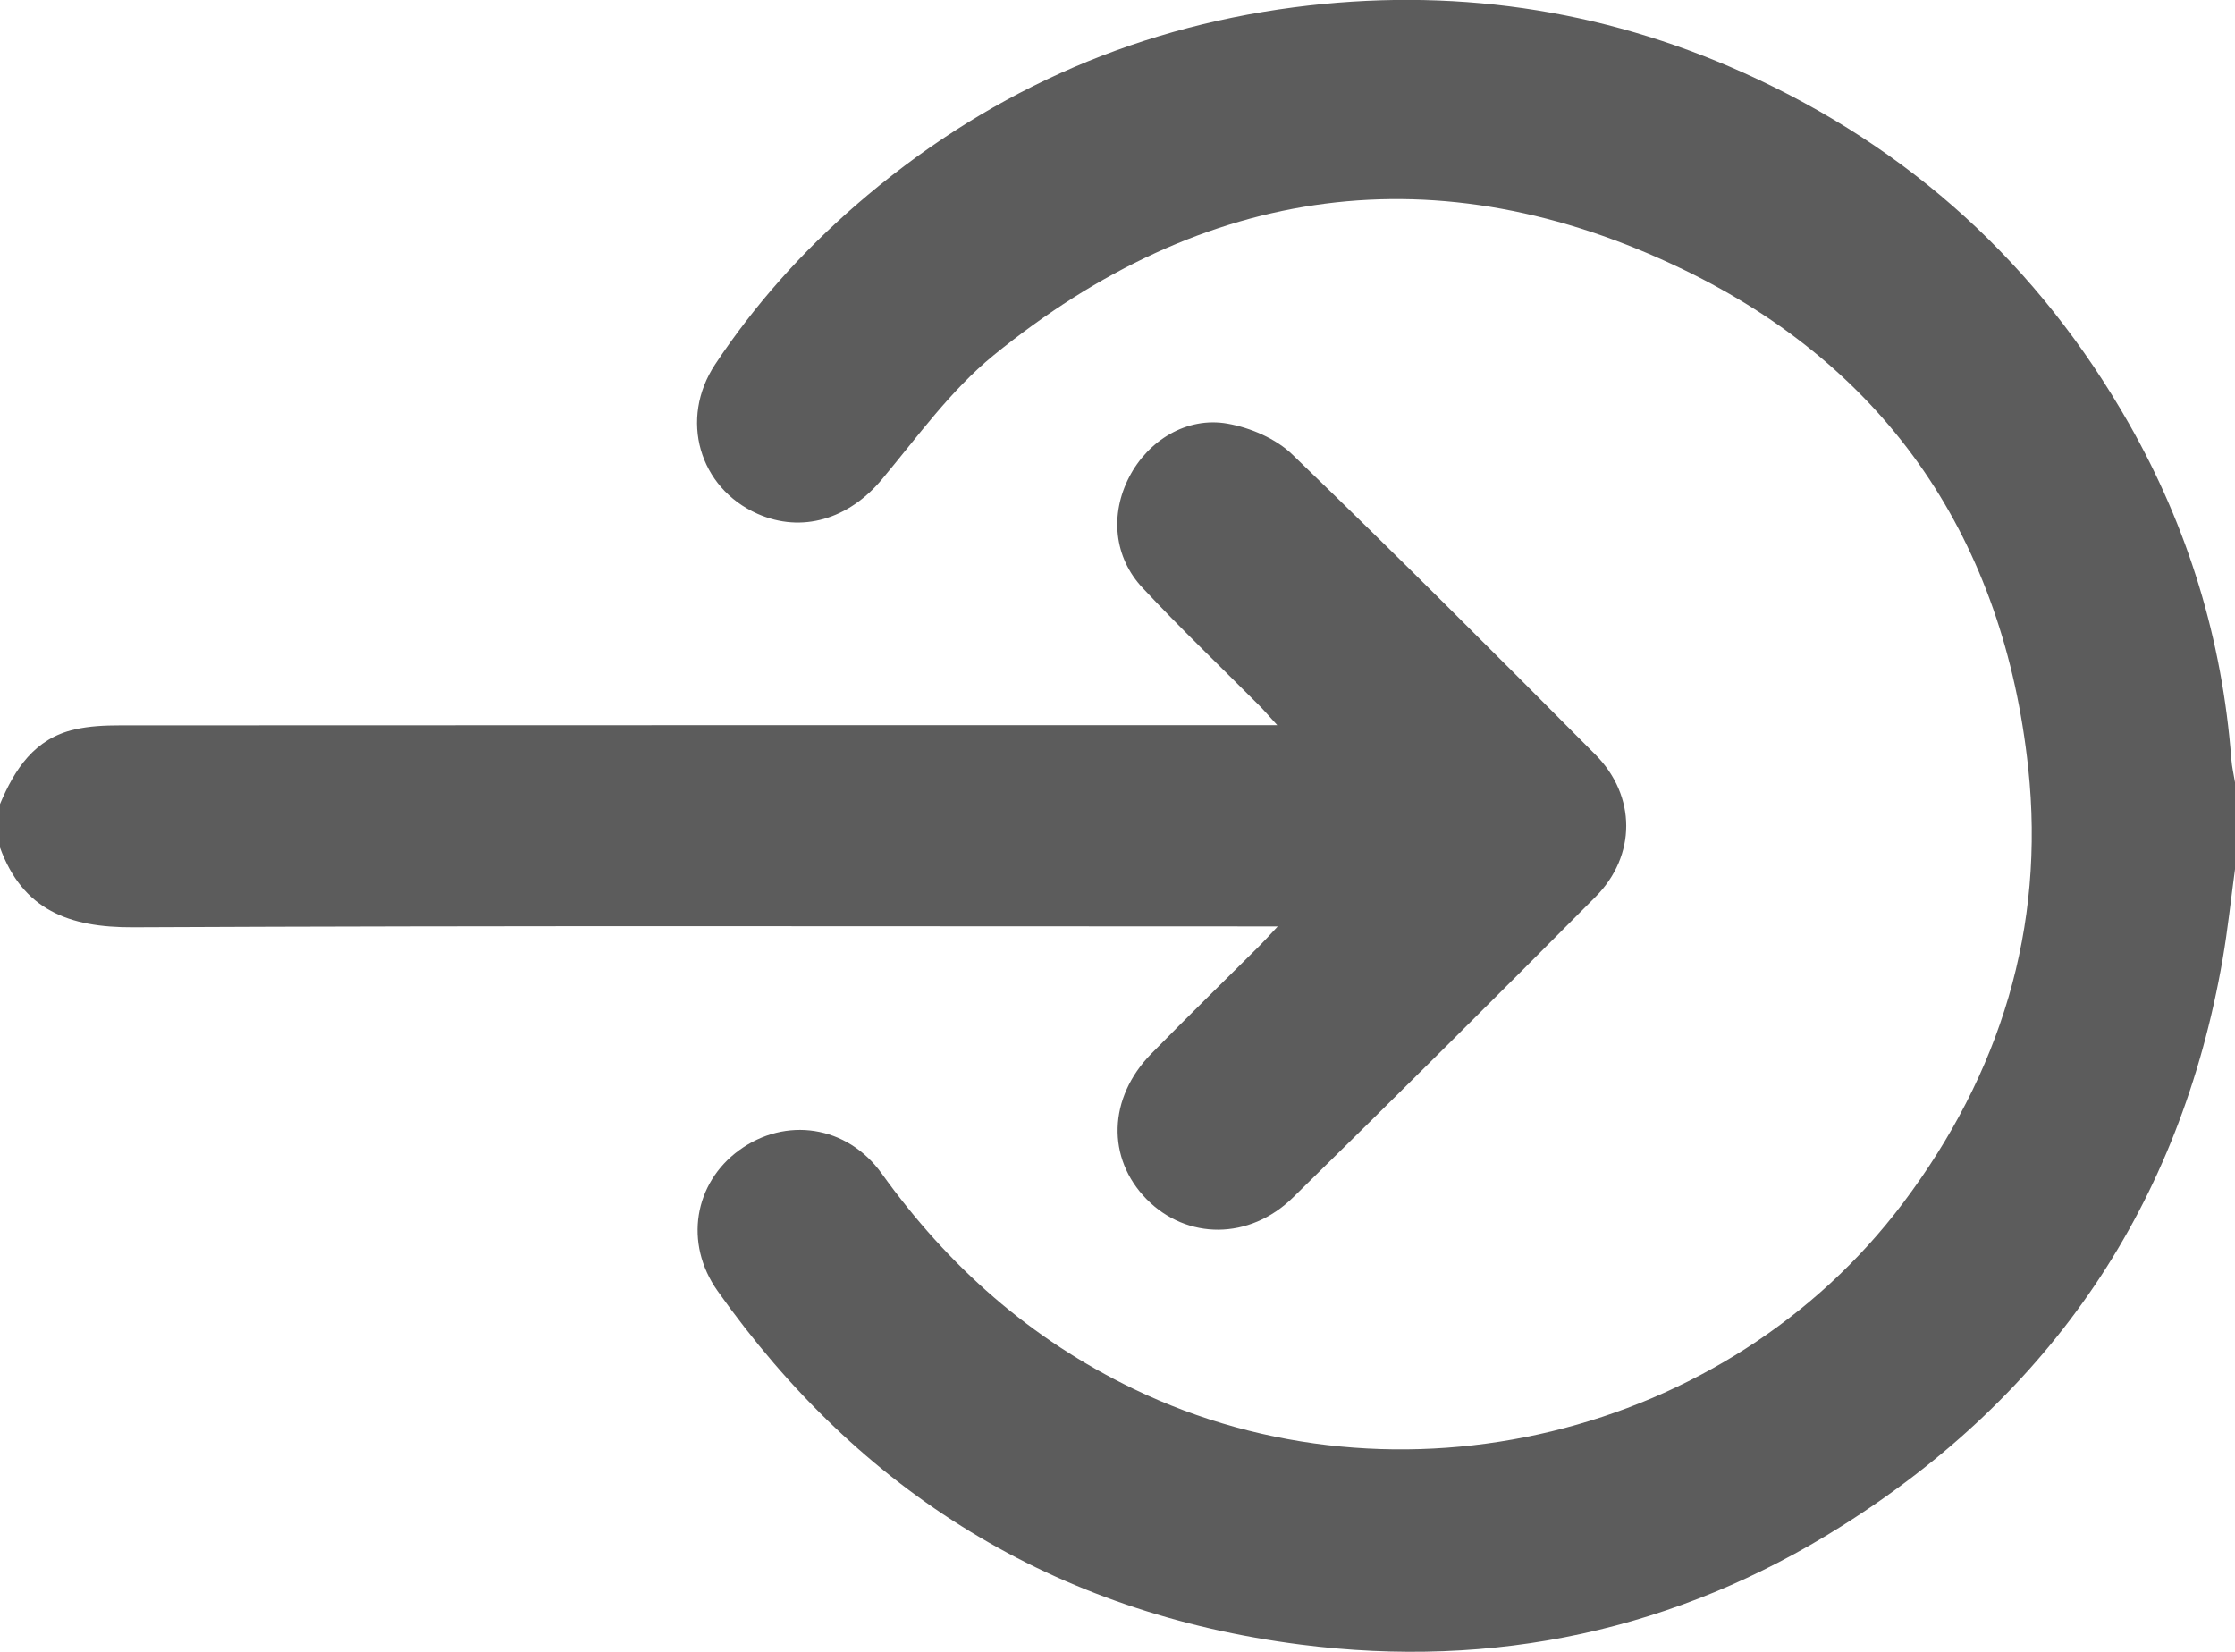 <svg width="23" height="17" viewBox="0 0 23 17" fill="none" xmlns="http://www.w3.org/2000/svg">
<g clip-path="url(#clip0_64_77)">
<path d="M23 8.945C22.958 9.254 22.926 9.563 22.873 9.87C22.436 12.394 21.116 14.342 18.947 15.709C17.247 16.781 15.372 17.18 13.384 16.925C10.852 16.601 8.852 15.362 7.384 13.285C7.037 12.794 7.143 12.175 7.607 11.837C8.082 11.491 8.715 11.578 9.074 12.078C9.757 13.031 10.604 13.782 11.666 14.294C14.383 15.606 17.774 14.785 19.583 12.382C20.587 11.049 21.048 9.549 20.872 7.902C20.622 5.574 19.444 3.798 17.321 2.773C14.797 1.554 12.392 1.891 10.223 3.658C9.784 4.016 9.442 4.495 9.075 4.934C8.733 5.343 8.252 5.49 7.796 5.288C7.194 5.021 6.987 4.312 7.36 3.749C7.766 3.137 8.253 2.593 8.808 2.111C10.107 0.984 11.611 0.298 13.317 0.075C14.917 -0.133 16.466 0.084 17.941 0.748C19.66 1.521 20.983 2.732 21.91 4.362C22.518 5.431 22.869 6.584 22.962 7.811C22.968 7.892 22.987 7.971 23 8.051V8.944V8.945Z" fill="#5C5C5C"/>
<path d="M0 8.275C0.151 7.916 0.354 7.601 0.768 7.507C0.919 7.472 1.078 7.465 1.234 7.465C5.096 7.463 8.959 7.463 12.821 7.463H13.144C13.06 7.371 13.011 7.313 12.958 7.26C12.558 6.858 12.147 6.466 11.76 6.052C11.461 5.735 11.422 5.292 11.62 4.91C11.814 4.533 12.214 4.285 12.633 4.36C12.87 4.402 13.132 4.515 13.301 4.679C14.353 5.694 15.387 6.729 16.419 7.767C16.84 8.191 16.841 8.806 16.419 9.23C15.388 10.268 14.351 11.299 13.307 12.323C12.857 12.765 12.213 12.761 11.8 12.342C11.386 11.92 11.402 11.299 11.848 10.844C12.213 10.471 12.588 10.106 12.958 9.737C13.009 9.686 13.058 9.632 13.149 9.534H12.843C9.019 9.534 5.193 9.525 1.369 9.543C0.711 9.546 0.233 9.365 0 8.722V8.275H0Z" fill="#5C5C5C"/>
</g>
<defs>
<clipPath id="clip0_64_77">
<rect width="23" height="17" fill="white"/>
</clipPath>
</defs>
</svg>
